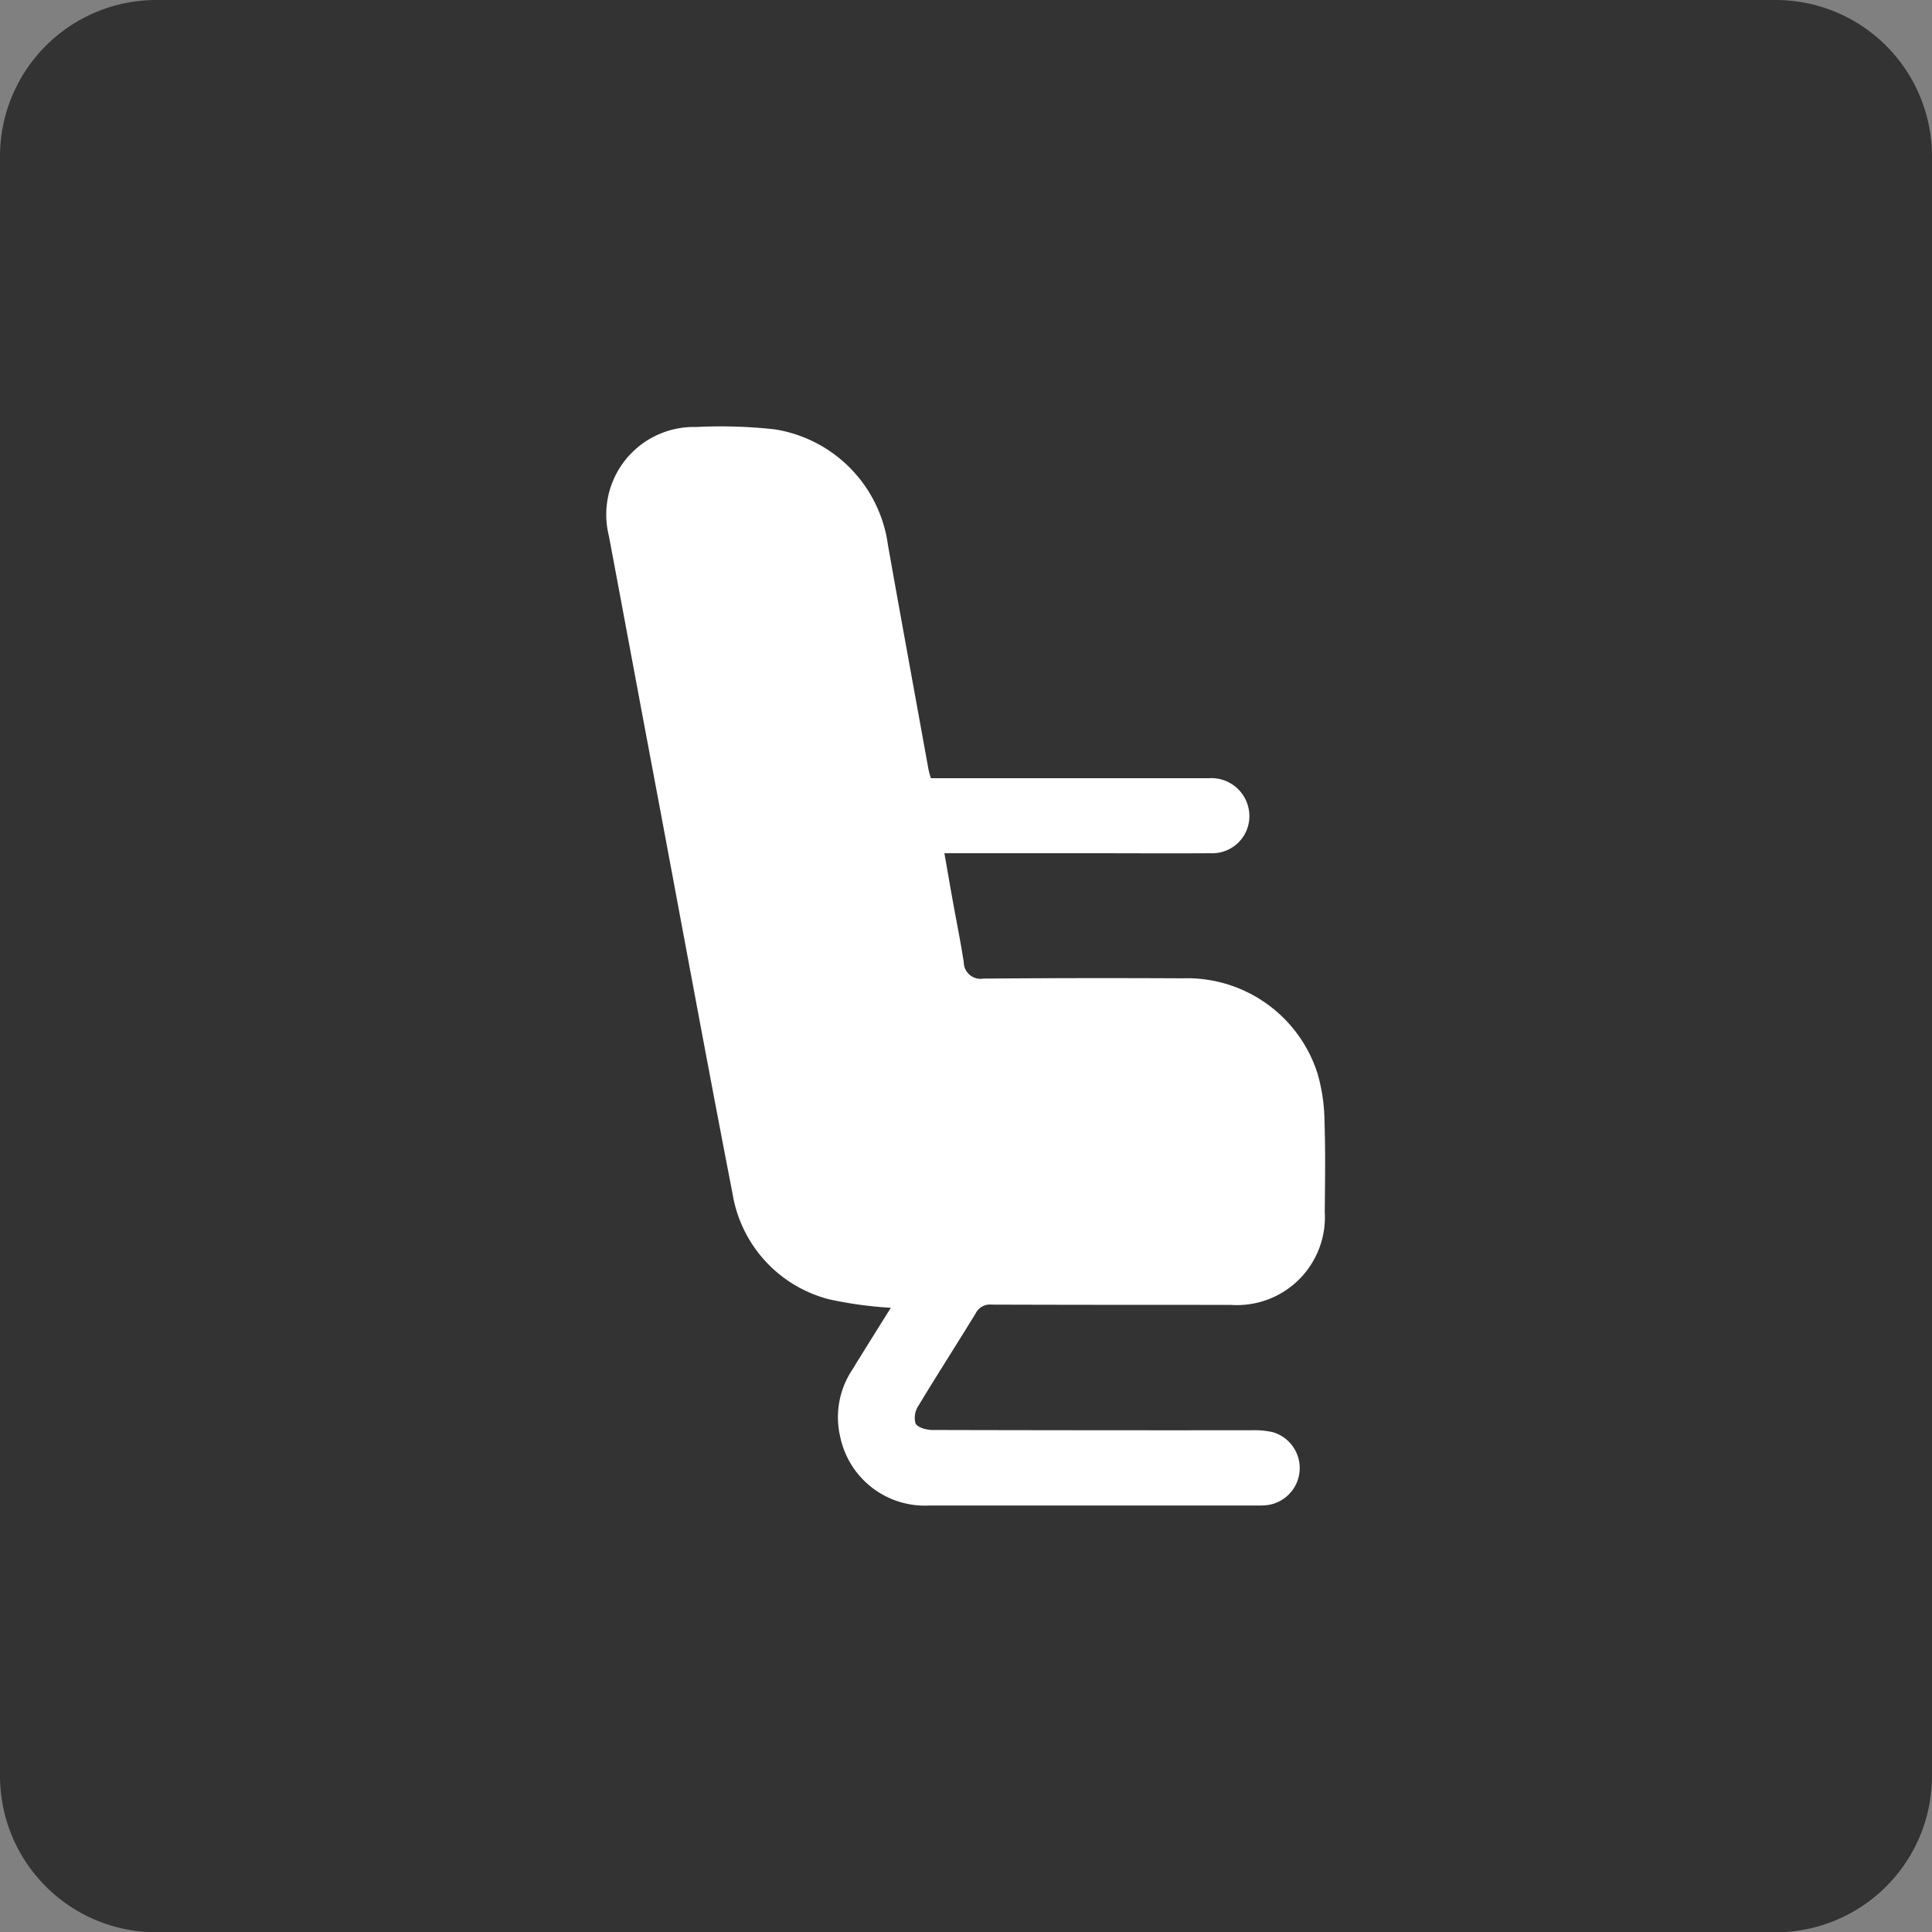 <?xml version="1.0" encoding="UTF-8"?>
<svg xmlns="http://www.w3.org/2000/svg" width="72.89" height="72.9" viewBox="0 0 72.89 72.9">
  <rect x="0" y="0" width="72.89" height="72.9" fill="#808080" stroke="none"/>
  <g id="Group_433" data-name="Group 433" transform="translate(-692.06 -1226.111)">
    <path id="Path_224" data-name="Path 224" d="M2902.05,1298.35h-61.09a5.9,5.9,0,0,1-5.9-5.91v-61.09a5.9,5.9,0,0,1,5.9-5.9h61.09a5.9,5.9,0,0,1,5.9,5.9v61.09A5.9,5.9,0,0,1,2902.05,1298.35Z" transform="translate(-2143 0.661)" fill="#333"></path>
    <path id="Path_225" data-name="Path 225" d="M2868.67,1274.79a15.054,15.054,0,0,1-2.33-.32,4.937,4.937,0,0,1-3.64-3.97c-1.04-5.36-2.02-10.72-3.03-16.08-.55-2.92-1.09-5.84-1.64-8.76a3.305,3.305,0,0,1,3.3-4.1,18.358,18.358,0,0,1,2.97.09,5.114,5.114,0,0,1,4.26,4.36c.5,2.82,1.02,5.65,1.53,8.47a3.4,3.4,0,0,0,.09.33h10.48a1.435,1.435,0,0,1,1.51,1.16,1.4,1.4,0,0,1-1.44,1.67c-1.55.01-3.11,0-4.66,0h-5.38c.13.74.25,1.45.38,2.15.12.65.25,1.31.35,1.96a.633.633,0,0,0,.74.62q3.75-.03,7.51-.01a5.162,5.162,0,0,1,5.1,3.6,6.738,6.738,0,0,1,.26,1.79c.04,1.14.02,2.28.01,3.42a3.318,3.318,0,0,1-3.55,3.51c-3.01,0-6.01,0-9.02-.01a.6.6,0,0,0-.6.33c-.71,1.16-1.45,2.31-2.15,3.47a.823.823,0,0,0-.12.68c.08.16.41.25.64.25q6.045.015,12.08.01a3.132,3.132,0,0,1,.75.07,1.41,1.41,0,0,1-.25,2.76c-.12.01-.24.01-.35.01h-12.35a3.262,3.262,0,0,1-3.36-2.59,3.23,3.23,0,0,1,.44-2.51C2867.68,1276.37,2868.18,1275.57,2868.67,1274.79Z" transform="translate(-2143 0.661)" fill="#fff"></path>
  </g>
</svg>
